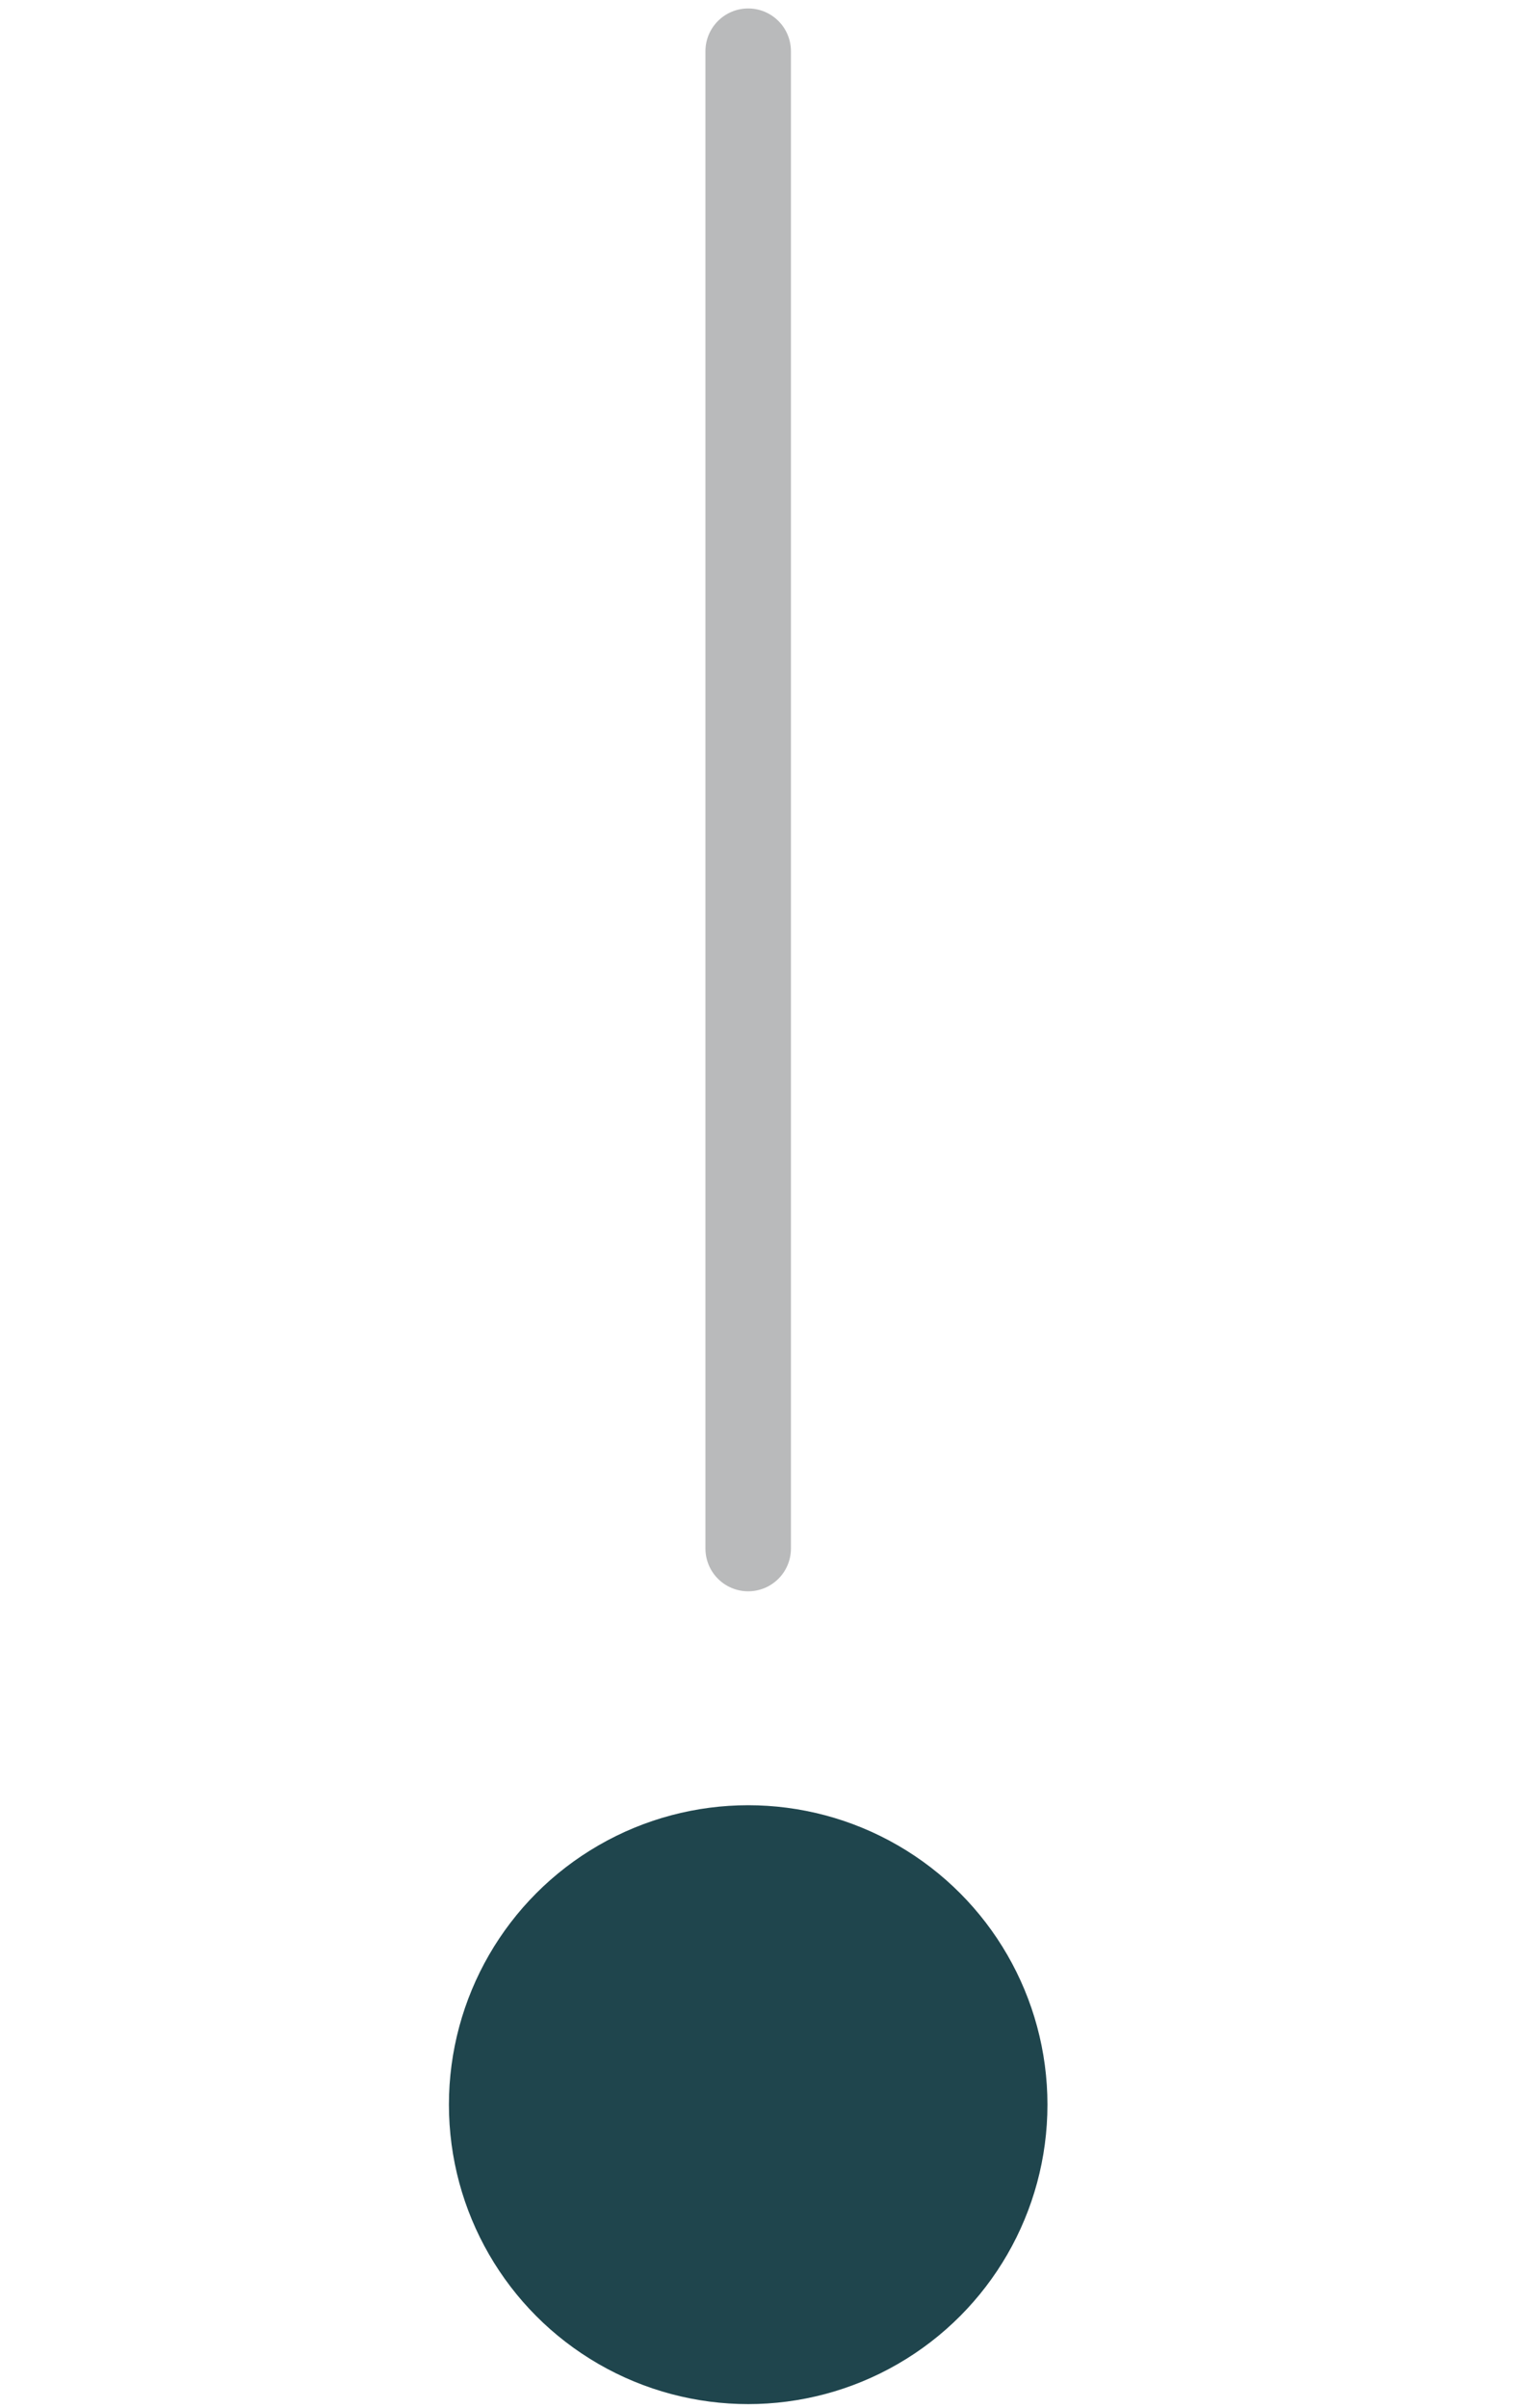 <?xml version="1.0" encoding="utf-8"?>
<svg xmlns="http://www.w3.org/2000/svg" fill="none" height="100%" overflow="visible" preserveAspectRatio="none" style="display: block;" viewBox="0 0 30 47" width="100%">
<g id="Frame 19">
<path d="M14.613 30.227L14.613 1" id="Line 2" stroke="#B9BABB" stroke-linecap="round" stroke-width="1.67"/>
<circle cx="14.613" cy="41.083" fill="#1F454D" id="Ellipse 1" r="5.845"/>
</g>
</svg>